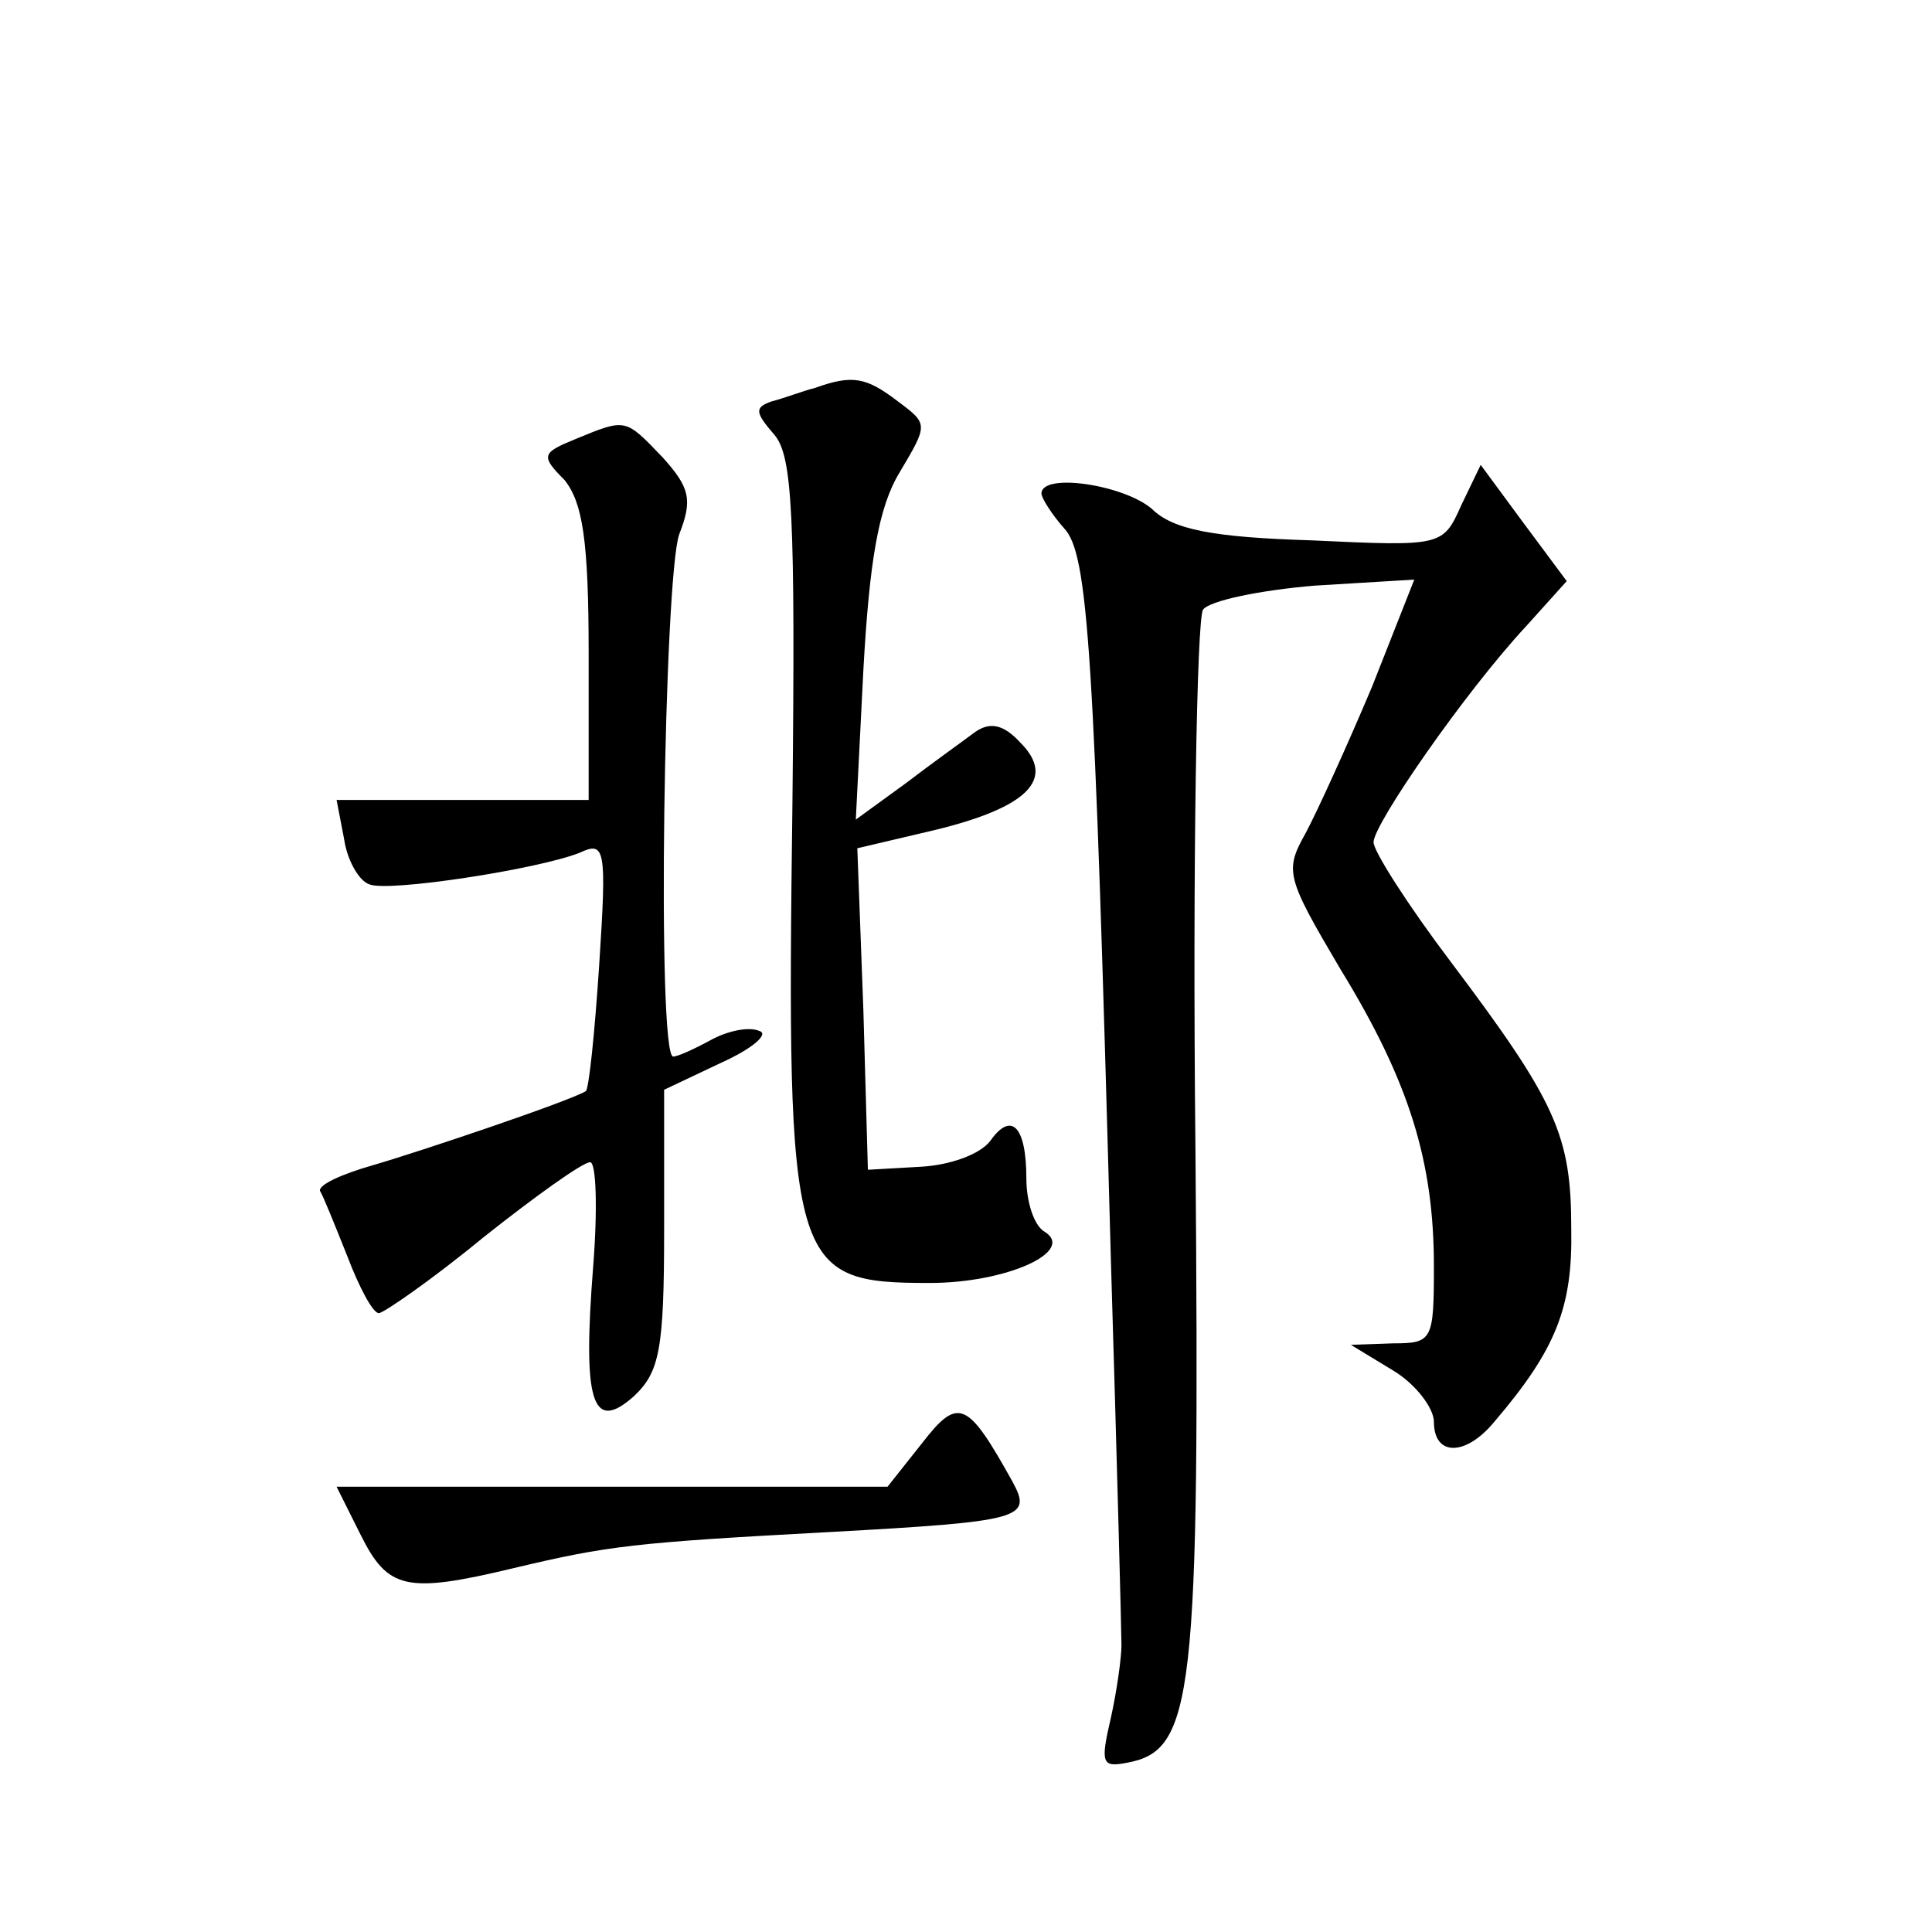 <?xml version="1.0" standalone="no"?>
<!DOCTYPE svg PUBLIC "-//W3C//DTD SVG 20010904//EN"
 "http://www.w3.org/TR/2001/REC-SVG-20010904/DTD/svg10.dtd">
<svg version="1.0" xmlns="http://www.w3.org/2000/svg"
 width="128pt" height="128pt" viewBox="0 0 128 128"
 preserveAspectRatio="xMidYMid meet">
<g transform="translate(0,128) scale(0.1,-0.1)"
fill="#0" stroke="none">
<path d="M540 1023 c-8 -2 -21 -7 -29 -9 -11 -4 -11 -7 2 -22 12 -14 14 -52 12
-245 -4 -308 -1 -317 91 -317 51 0 97 21 76 34 -7 4 -12 20 -12 35 0 35 -10 45
-24 25 -7 -9 -27 -16 -46 -17 l-35 -2 -3 106 -4 107 51 12 c62 15 81 34 57 58 -11
12 -20 14 -30 7 -8 -6 -29 -21 -46 -34 l-33 -24 5 99 c4 72 10 108 24 131 19 32
19 32 -1 47 -21 16 -30 18 -55 9z M381 989 c-22 -9 -23 -11 -7 -27 12 -15 16 -40
16 -115 l0 -97 -84 0 -83 0 5 -26 c2 -14 10 -28 17 -30 13 -5 111 10 139 21 17
8 18 3 13 -74 -3 -46 -7 -84 -9 -84 -12 -7 -110 -40 -141 -49 -21 -6 -36 -13 -35
-17 2 -3 10 -23 18 -43 8 -21 17 -38 21 -38 3 0 35 22 69 50 34 27 66 50 71 50
4 0 5 -31 2 -69 -7 -89 -1 -111 27 -86 17 16 20 31 20 110 l0 93 38 18 c20 9 32
19 25 21 -7 3 -21 0 -32 -6 -11 -6 -22 -11 -25 -11 -11 0 -6 318 4 346 9 23 7 31
-11 51 -25 26 -24 26 -58 12z M968 945 c-12 -27 -13 -27 -99 -23 -65 2 -92 7 -106
21 -19 16 -73 24 -73 10 0 -3 7 -14 15 -23 16 -17 20 -79 31 -485 4 -132 7 -247
7 -255 0 -8 -3 -30 -7 -48 -7 -30 -6 -33 10 -30 45 8 49 41 46 408 -2 190 1 350
5 356 4 6 38 13 74 16 l66 4 -28 -71 c-16 -38 -36 -82 -44 -97 -14 -25 -13 -29
23 -90 46 -75 62 -128 62 -197 0 -49 -1 -51 -27 -51 l-28 -1 28 -17 c15 -9 27 -25
27 -34 0 -23 21 -23 40 0 41 48 52 76 51 128 0 62 -10 84 -80 177 -28 37 -51 73
-51 79 0 12 61 100 101 143 l27 30 -29 39 -28 38 -13 -27z M611 324 l-23 -29 -182
0 -183 0 16 -32 c18 -36 30 -39 101 -22 63 15 80 17 210 24 127 7 134 9 121 33
-30 54 -36 57 -60 26z"/>
</g>
</svg>
